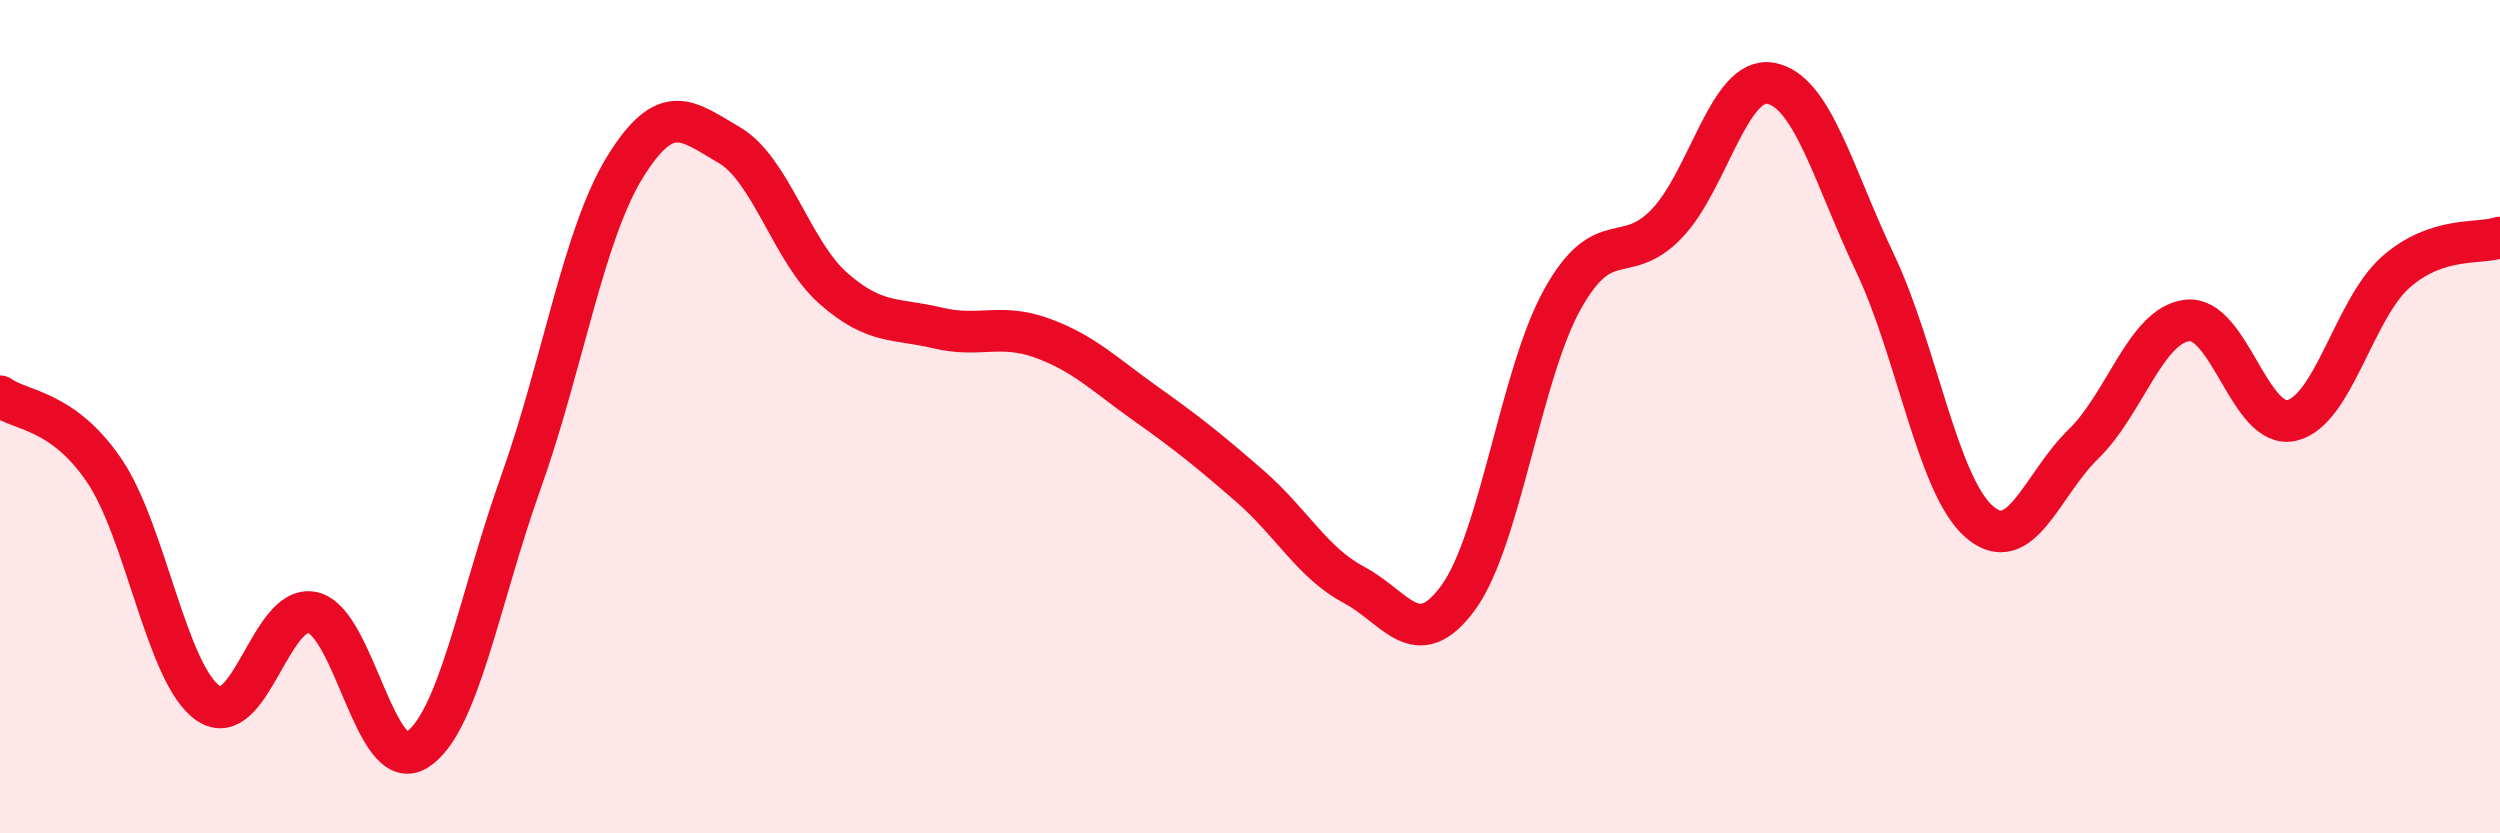 
    <svg width="60" height="20" viewBox="0 0 60 20" xmlns="http://www.w3.org/2000/svg">
      <path
        d="M 0,9.51 C 0.5,9.87 1.5,9.82 2.5,11.29 C 3.5,12.76 4,16.2 5,16.88 C 6,17.56 6.5,14.48 7.5,14.7 C 8.5,14.92 9,18.62 10,18 C 11,17.38 11.5,14.38 12.5,11.58 C 13.5,8.78 14,5.63 15,4.01 C 16,2.39 16.5,2.9 17.5,3.48 C 18.5,4.06 19,6.04 20,6.92 C 21,7.8 21.5,7.63 22.5,7.87 C 23.5,8.11 24,7.75 25,8.11 C 26,8.47 26.5,8.98 27.5,9.69 C 28.5,10.4 29,10.8 30,11.67 C 31,12.54 31.5,13.51 32.5,14.04 C 33.5,14.57 34,15.71 35,14.34 C 36,12.97 36.5,8.97 37.5,7.18 C 38.5,5.39 39,6.41 40,5.37 C 41,4.33 41.5,1.81 42.5,2 C 43.5,2.19 44,4.21 45,6.31 C 46,8.41 46.5,11.65 47.5,12.52 C 48.5,13.39 49,11.63 50,10.66 C 51,9.69 51.5,7.8 52.5,7.69 C 53.5,7.58 54,10.32 55,10.09 C 56,9.86 56.5,7.41 57.5,6.53 C 58.5,5.65 59.5,5.87 60,5.7L60 20L0 20Z"
        fill="#EB0A25"
        opacity="0.1"
        stroke-linecap="round"
        stroke-linejoin="round"
      />
      <path
        d="M 0,9.51 C 0.5,9.87 1.5,9.82 2.5,11.29 C 3.5,12.76 4,16.2 5,16.88 C 6,17.56 6.5,14.48 7.5,14.7 C 8.5,14.92 9,18.62 10,18 C 11,17.38 11.5,14.38 12.5,11.58 C 13.5,8.78 14,5.63 15,4.01 C 16,2.39 16.5,2.9 17.5,3.48 C 18.5,4.06 19,6.04 20,6.92 C 21,7.8 21.5,7.63 22.5,7.87 C 23.5,8.11 24,7.75 25,8.11 C 26,8.47 26.5,8.98 27.5,9.69 C 28.5,10.4 29,10.8 30,11.67 C 31,12.54 31.5,13.51 32.5,14.04 C 33.5,14.57 34,15.71 35,14.34 C 36,12.97 36.5,8.97 37.5,7.18 C 38.5,5.39 39,6.41 40,5.37 C 41,4.33 41.5,1.81 42.5,2 C 43.5,2.19 44,4.21 45,6.31 C 46,8.41 46.5,11.65 47.5,12.52 C 48.5,13.39 49,11.63 50,10.66 C 51,9.69 51.5,7.8 52.5,7.69 C 53.5,7.58 54,10.32 55,10.09 C 56,9.86 56.5,7.41 57.5,6.53 C 58.5,5.65 59.5,5.87 60,5.7"
        stroke="#EB0A25"
        stroke-width="1"
        fill="none"
        stroke-linecap="round"
        stroke-linejoin="round"
      />
    </svg>
  